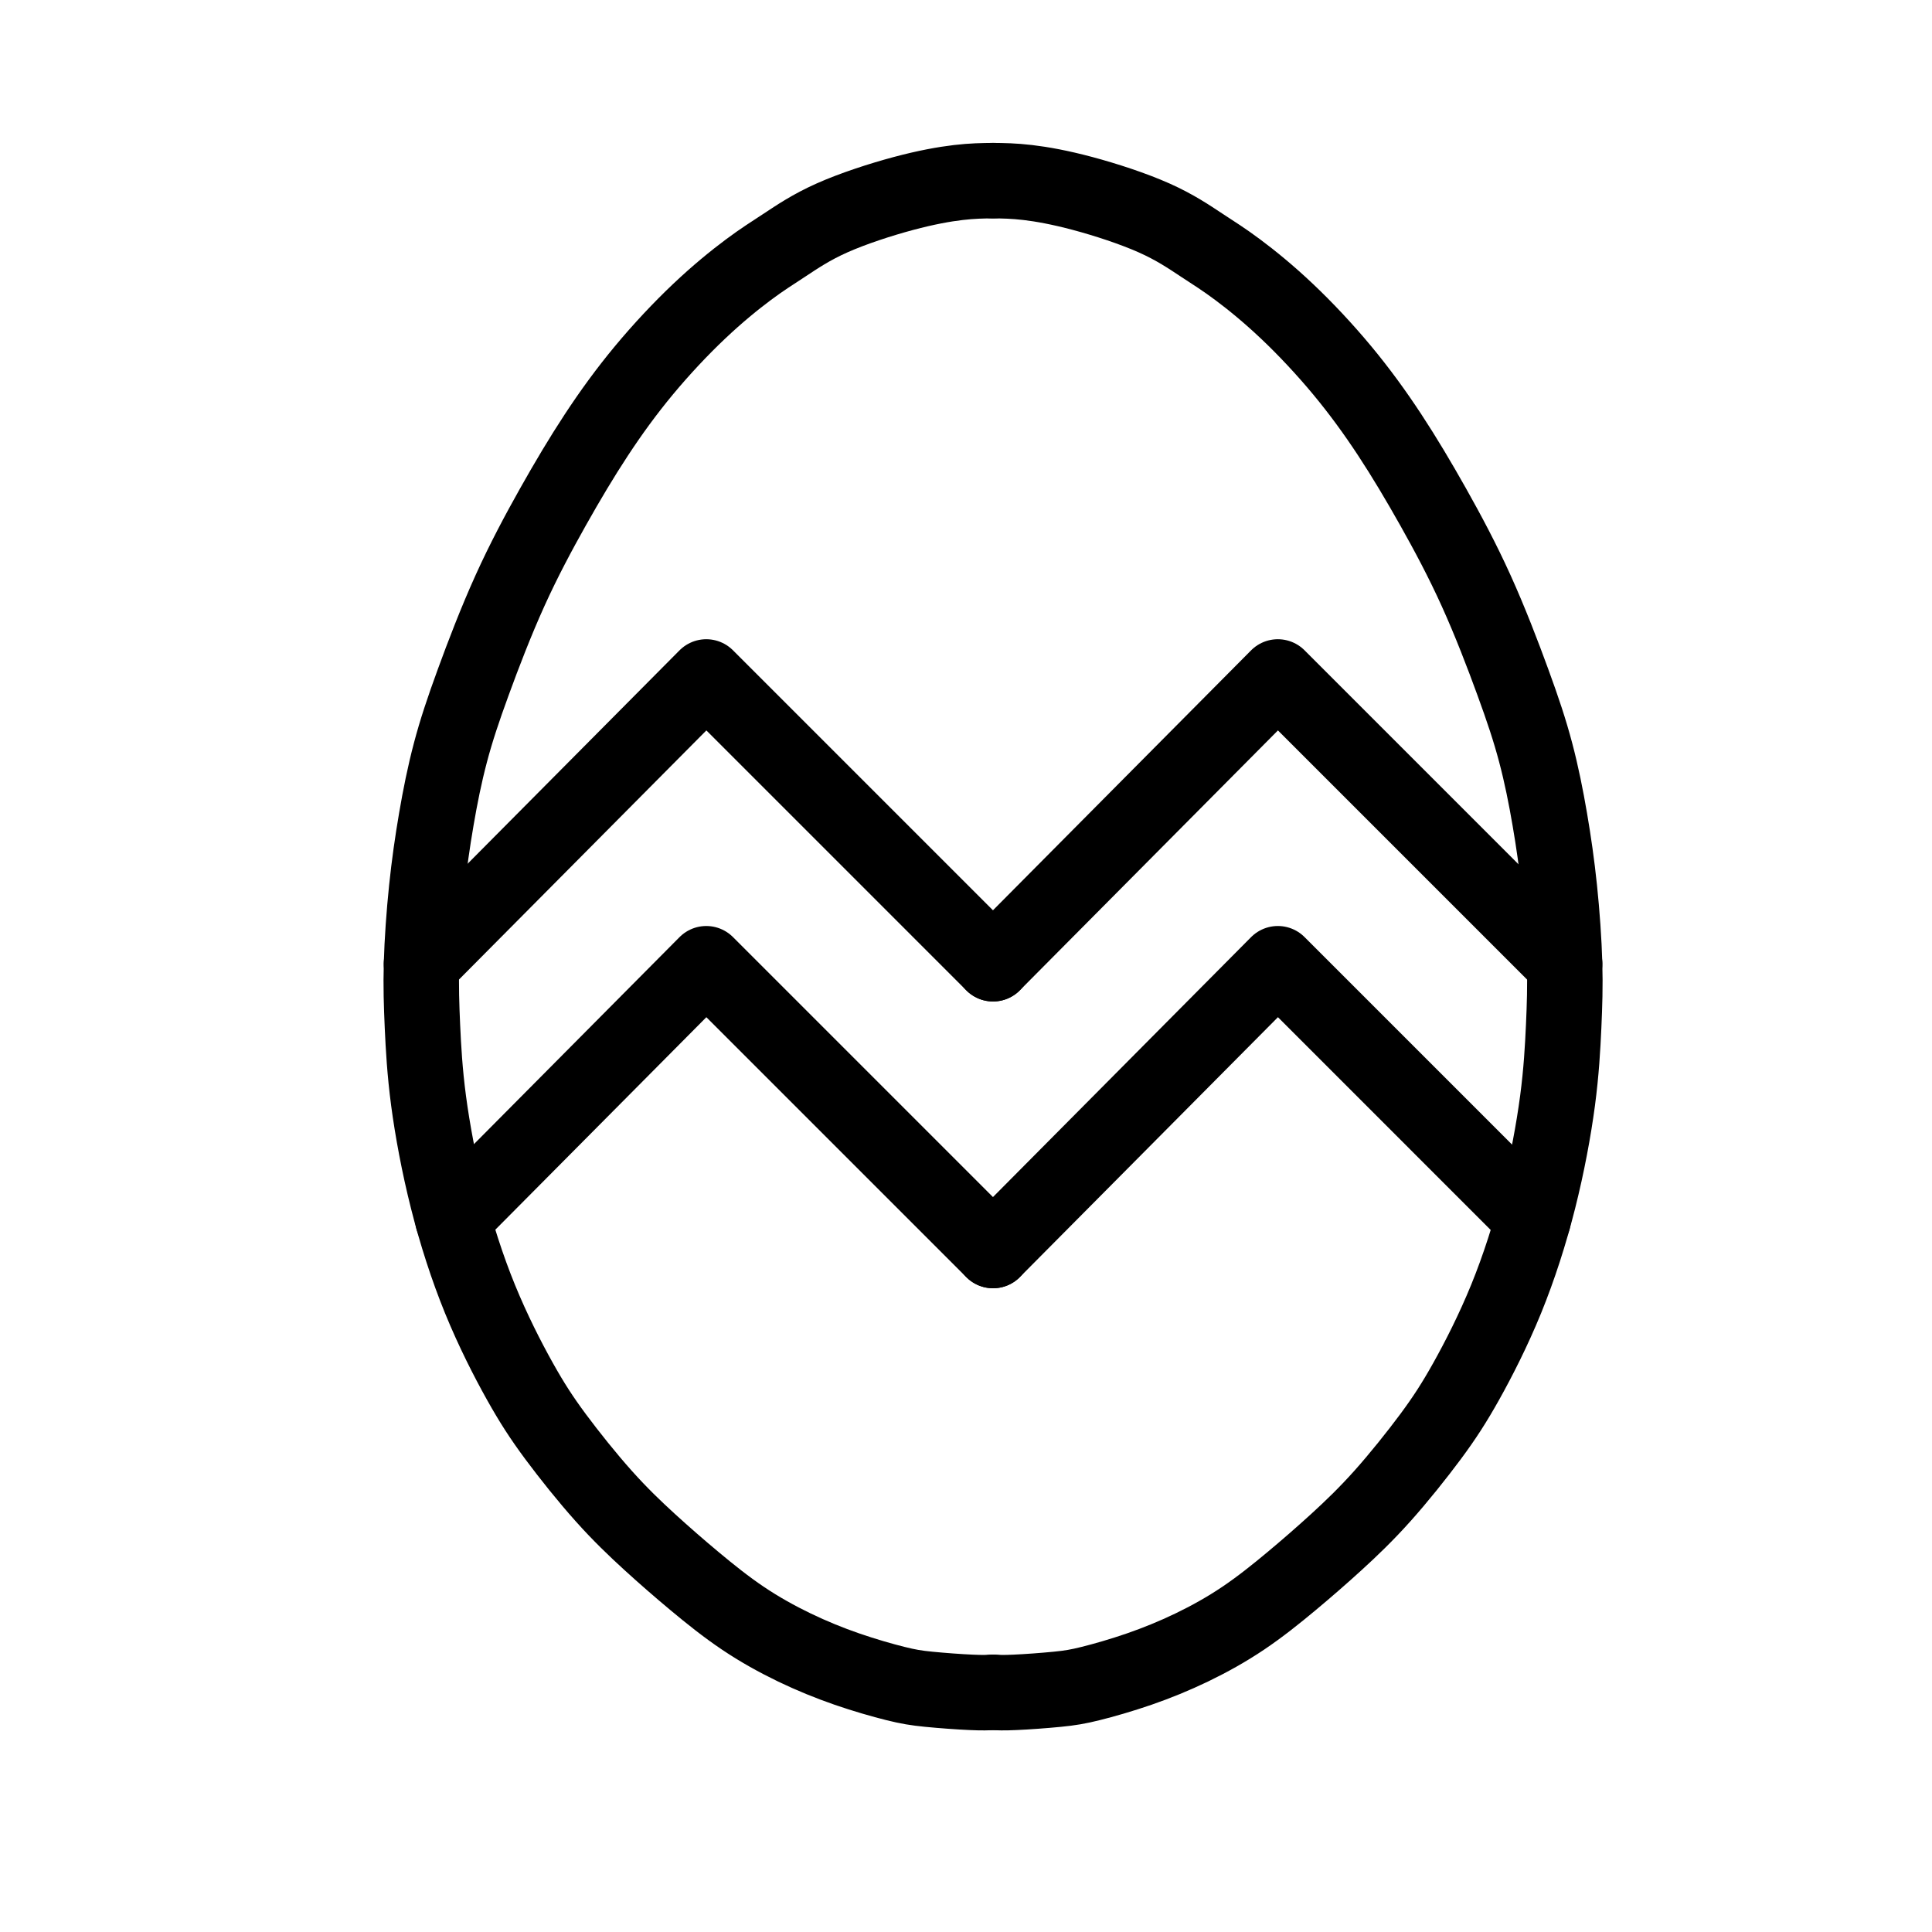 <?xml version="1.0" encoding="UTF-8"?>
<!-- The Best Svg Icon site in the world: iconSvg.co, Visit us! https://iconsvg.co -->
<svg width="800px" height="800px" version="1.1" viewBox="144 144 512 512" xmlns="http://www.w3.org/2000/svg">
 <g fill="none" stroke="#000000" stroke-linecap="round" stroke-linejoin="round" stroke-width="2e3">
  <path transform="matrix(.01 0 0 .01 148.09 148.09)" d="m25908 4378.1c-272.94 3.151-545.1 5.908-920.05 50.02-374.95 44.112-851.92 129.19-1456.9 291.06-604.97 161.88-1337.1 400.16-1890.9 647.11-554.16 246.95-929.11 502.96-1252.1 716.03-324.15 213.08-597.09 382.83-962.98 656.17-365.89 272.16-827.1 647.11-1311.9 1107.1-486.02 460.03-996.86 1005.1-1456.9 1558.9-460.03 554.16-868.85 1116.2-1261.1 1712.9-391.89 595.91-766.05 1226.1-1150.1 1907.9-382.83 680.98-775.11 1414-1141 2222.9-367.08 810.17-706.98 1696-970.86 2419.9-265.07 723.91-452.15 1285.9-604.97 1864.9-154 580.15-272.94 1176.1-374.95 1773.2-102.01 595.91-187.87 1191.8-256.01 1848s-118.95 1371.8-135.88 1977.2c-16.936 604.97 0 1098.9 24.813 1660.9 25.995 562.04 59.866 1193 161.88 1968.1 103.19 775.11 272.94 1695.2 502.96 2606.9 230.01 910.99 519.89 1814.1 860.19 2649.1 341.08 834.98 732.97 1601.8 1057.1 2181.2 324.15 578.97 578.97 970.86 944.87 1465.2 367.08 493.9 844.04 1091 1278.1 1575.8 434.82 486.02 827.1 860.97 1219 1219 391.1 356.84 782.99 697.92 1191.8 1039 408.83 341.08 834.98 682.16 1278.1 979.92 443.09 298.15 903.12 552.98 1363.1 775.11 460.03 220.95 920.05 408.83 1389.1 571.09 467.9 161.88 944.87 298.15 1285.9 382.83 341.08 85.073 545.1 118.95 886.18 152.82 341.08 33.872 818.04 68.925 1124.9 81.923 306.03 14.179 443.09 7.09 578.97 0"/>
  <path transform="matrix(.01 0 0 .01 148.09 148.09)" d="m25908 4378.1c272.94 3.151 545.1 5.908 920.05 50.02 374.95 44.112 851.92 129.19 1456.9 291.06 604.97 161.88 1337.1 400.16 1890.9 647.11 554.16 246.95 929.11 502.96 1252.1 716.03 324.15 213.08 597.09 382.83 962.98 656.17 365.89 272.16 827.1 647.11 1311.9 1107.1 486.02 460.03 996.86 1005.1 1456.9 1558.9 460.03 554.16 868.85 1116.2 1261.1 1712.9 391.89 595.91 766.05 1226.1 1150.1 1907.9 382.83 680.98 775.11 1414 1141 2222.9 367.08 810.17 706.98 1696 970.86 2419.9 265.07 723.91 452.15 1285.9 604.97 1864.9 154 580.15 272.94 1176.1 374.95 1773.2 102.01 595.91 187.87 1191.8 256.01 1848 68.138 656.17 118.95 1371.8 135.88 1977.2 16.936 604.97 0 1098.9-24.813 1660.9-25.995 562.04-59.866 1193-161.88 1968.1-103.19 775.11-272.94 1695.2-502.96 2606.9-230.01 910.99-519.89 1814.1-860.19 2649.1-341.08 834.98-732.97 1601.8-1057.1 2181.2-324.15 578.97-578.97 970.86-944.87 1465.2-367.08 493.9-844.04 1091-1278.1 1575.8-434.82 486.02-827.1 860.97-1219 1219-391.1 356.84-782.99 697.92-1191.8 1039-408.83 341.08-834.98 682.16-1278.1 979.92-443.09 298.15-903.12 552.98-1363.1 775.11-460.03 220.95-920.05 408.83-1389.1 571.09-467.9 161.88-944.87 298.15-1285.9 382.83-341.08 85.073-545.1 118.95-886.18 152.82-341.08 33.872-818.04 68.925-1124.9 81.923-306.03 14.179-443.09 7.09-578.97 0"/>
  <path transform="matrix(.01 0 0 .01 148.09 148.09)" d="m25908 25131-7599.9-7599.9-7547.1 7599.9"/>
  <path transform="matrix(.01 0 0 .01 148.09 148.09)" d="m41055 25131-7599.9-7599.9-7547.1 7599.9"/>
  <path transform="matrix(.01 0 0 .01 148.09 148.09)" d="m25908 32731-7599.9-7599.9-6717.3 6764.1"/>
  <path transform="matrix(.01 0 0 .01 148.09 148.09)" d="m40223 31899-6767.7-6768.1-7547.1 7599.9"/>
 </g>
</svg>